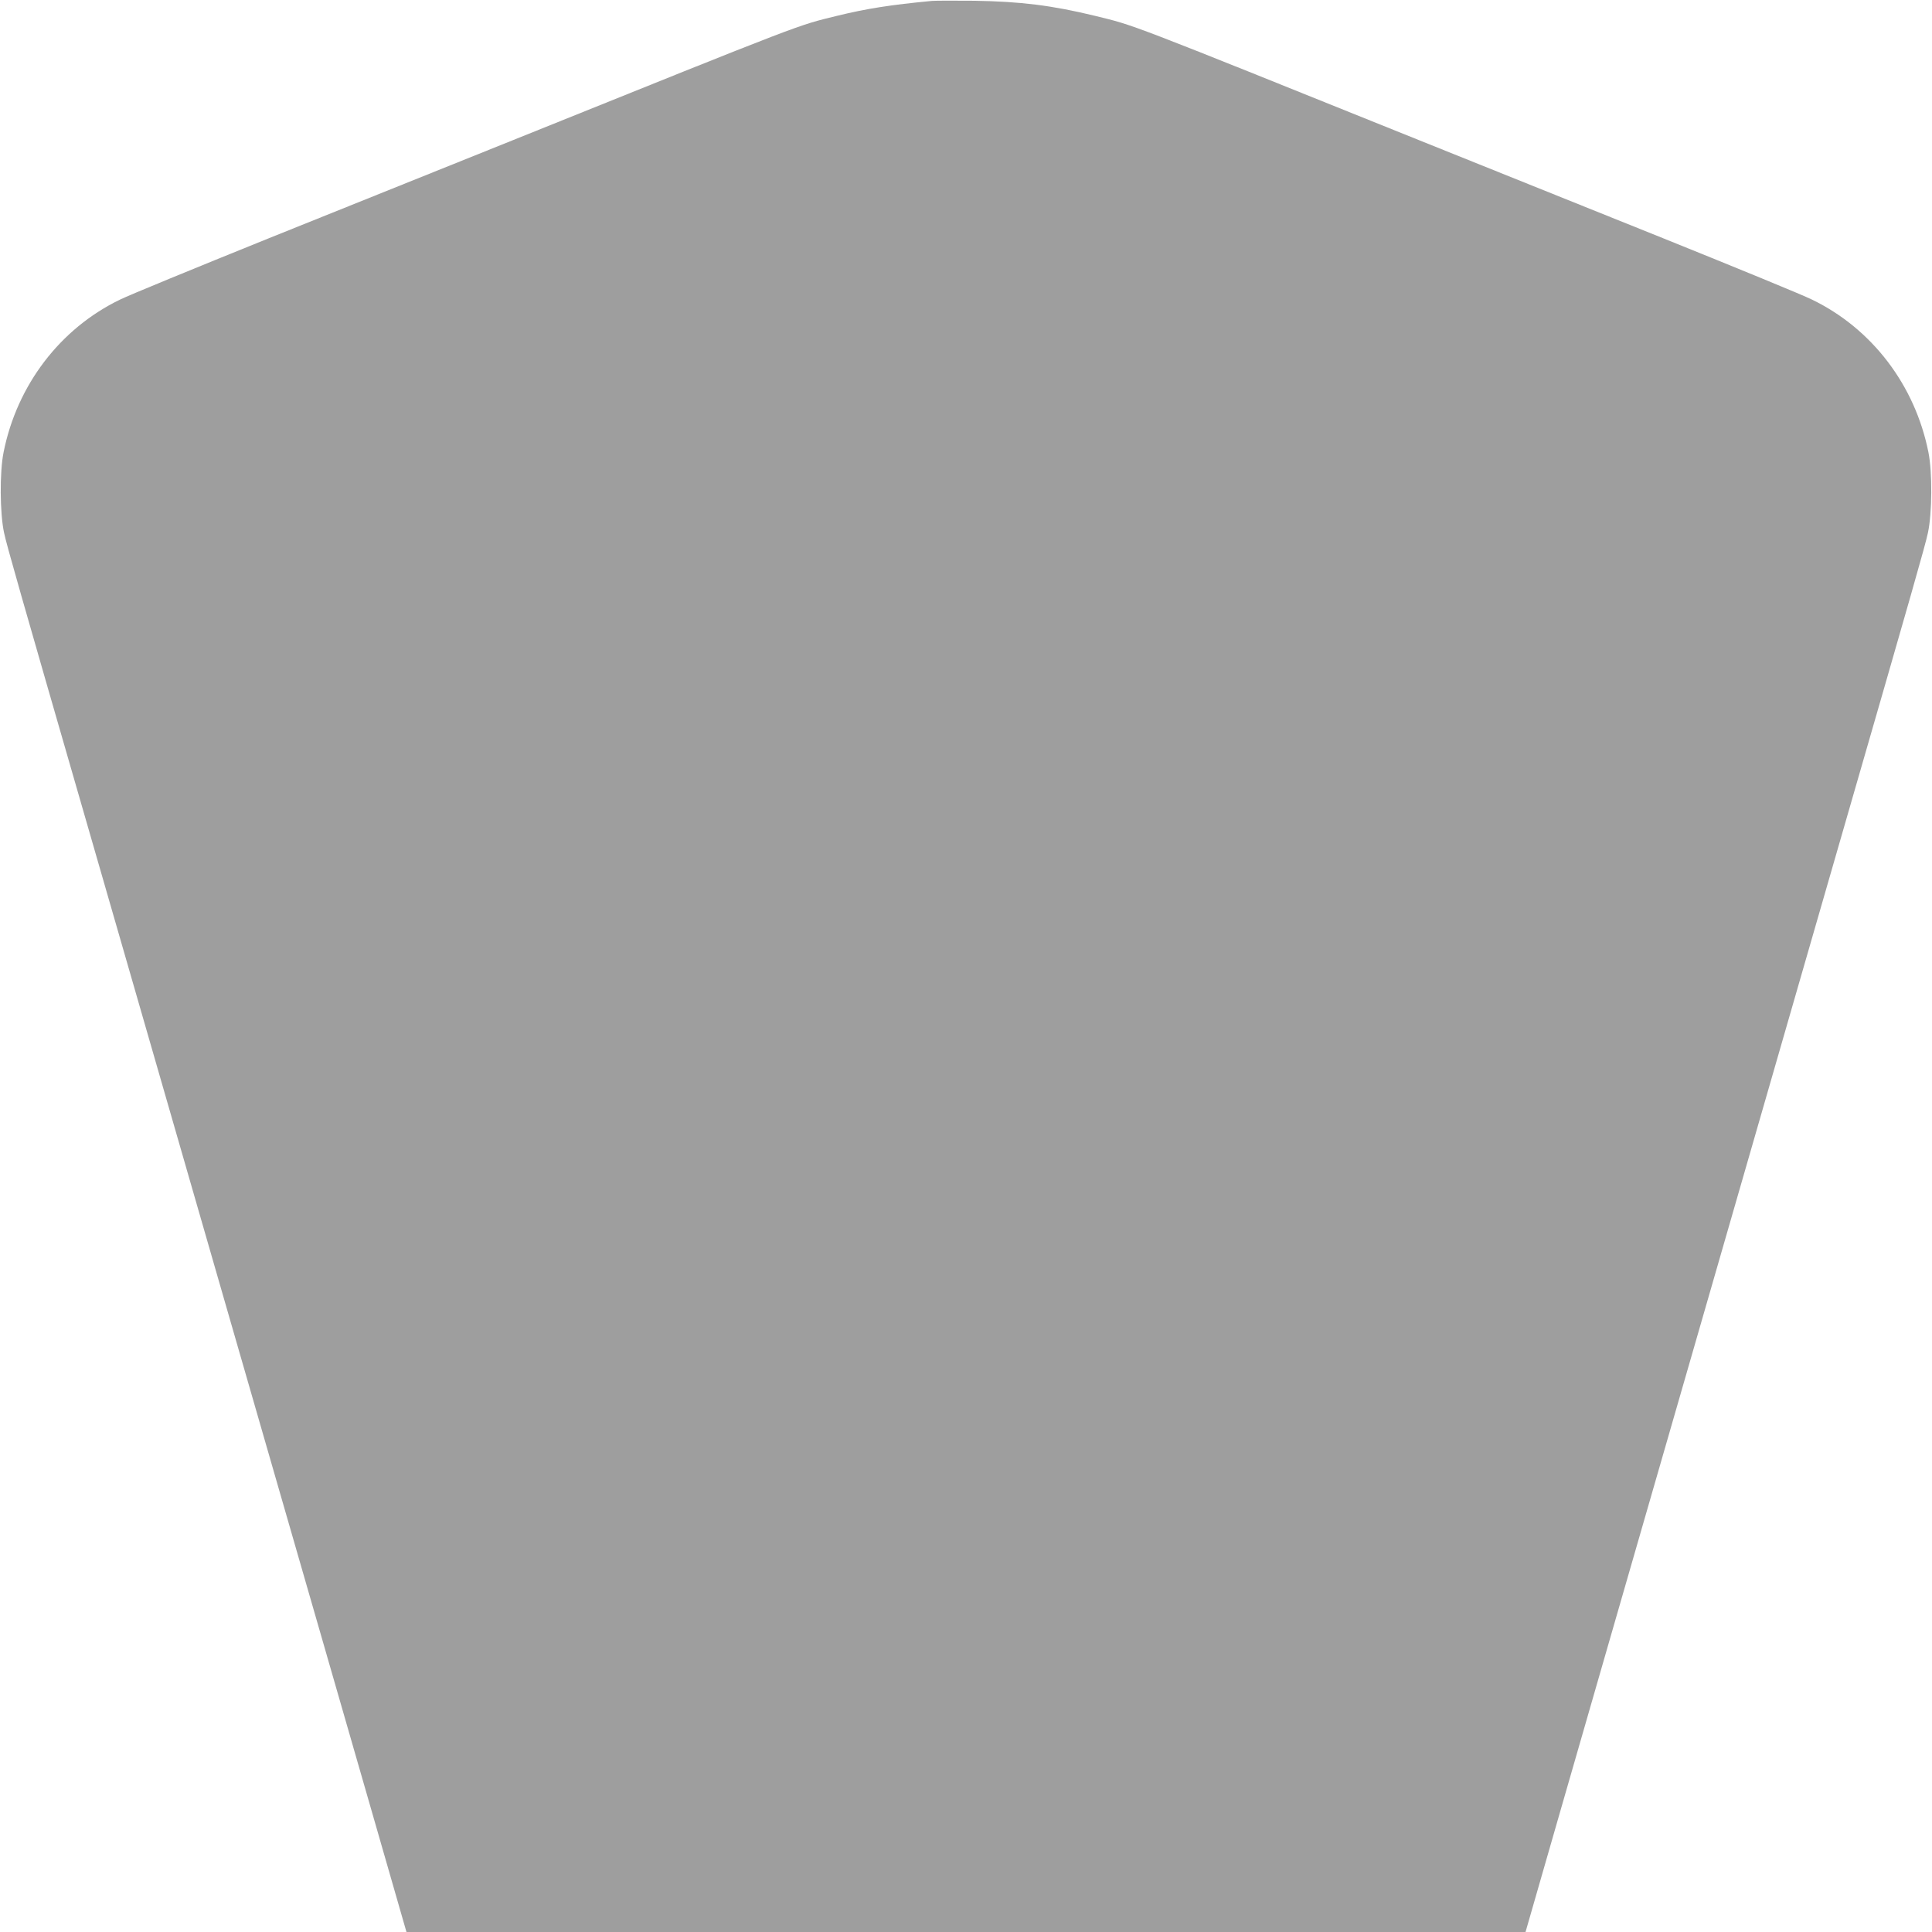 <?xml version="1.0" standalone="no"?>
<!DOCTYPE svg PUBLIC "-//W3C//DTD SVG 20010904//EN"
 "http://www.w3.org/TR/2001/REC-SVG-20010904/DTD/svg10.dtd">
<svg version="1.0" xmlns="http://www.w3.org/2000/svg"
 width="1280pt" height="1280pt" viewBox="0 0 1280 1280"
 preserveAspectRatio="xMidYMid meet">
<g transform="translate(0,1280) scale(0.1,-0.1)"
fill="#9e9e9e" stroke="none">
<path d="M6175 12794 c-275 -26 -434 -51 -630 -99 -268 -66 -178 -31 -2150
-825 -412 -166 -1141 -459 -1620 -651 -478 -193 -919 -374 -980 -404 -397
-192 -682 -566 -771 -1010 -27 -132 -25 -406 3 -535 18 -85 106 -392 553
-1940 71 -245 206 -713 300 -1040 94 -327 238 -827 320 -1110 82 -283 226
-783 320 -1110 199 -690 414 -1435 610 -2115 76 -264 229 -795 340 -1180 111
-385 206 -717 212 -737 l11 -38 3707 0 3707 0 11 38 c6 20 101 352 212 737
111 385 264 916 340 1180 196 680 411 1425 610 2115 94 327 238 827 320 1110
82 283 226 783 320 1110 94 327 229 795 300 1040 447 1548 535 1855 553 1940
28 129 30 403 3 535 -89 444 -374 818 -771 1010 -60 30 -501 211 -980 404
-478 192 -1207 485 -1620 651 -1972 794 -1882 759 -2150 825 -284 69 -491 95
-800 100 -132 1 -258 1 -280 -1z"/>
</g>
</svg>
